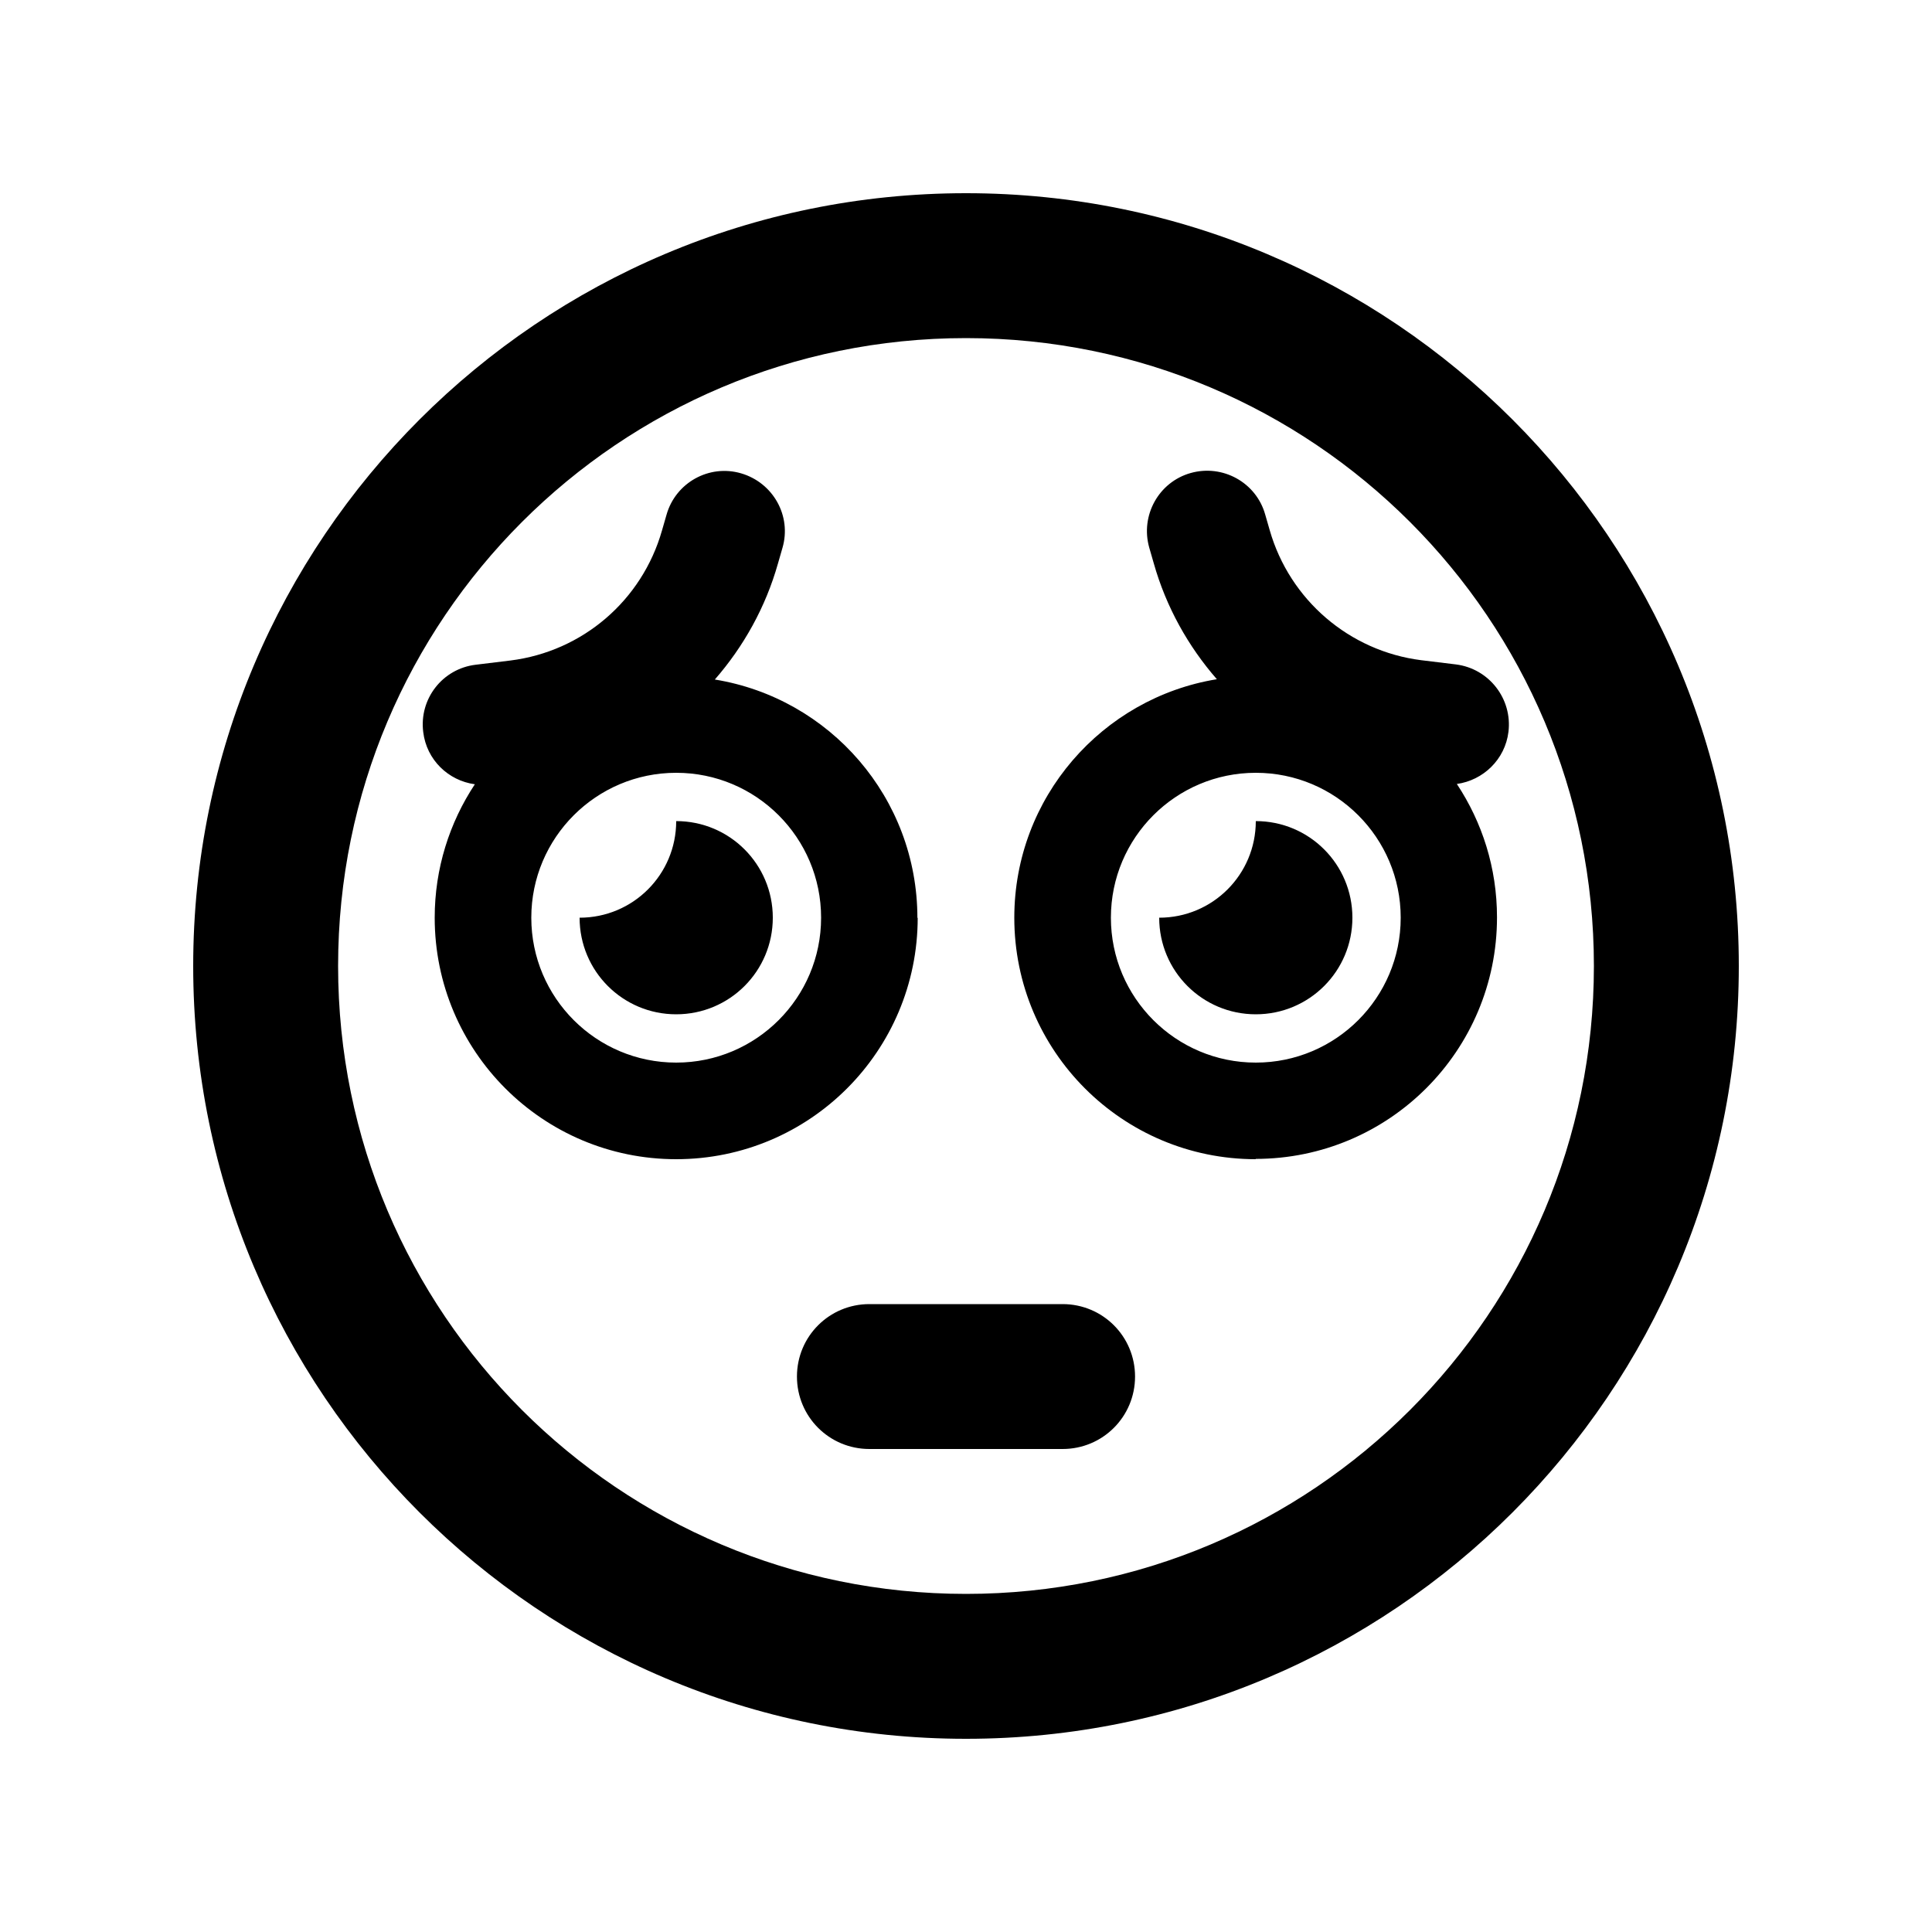 <svg xmlns="http://www.w3.org/2000/svg" viewBox="0 0 640 640"><!--! Font Awesome Pro 7.1.0 by @fontawesome - https://fontawesome.com License - https://fontawesome.com/license (Commercial License) Copyright 2025 Fonticons, Inc. --><path fill="currentColor" d="M528 320C528 205.1 434.9 112 320 112C205.1 112 112 205.1 112 320C112 434.9 205.1 528 320 528C434.9 528 528 434.9 528 320zM64 320C64 178.6 178.6 64 320 64C461.4 64 576 178.6 576 320C576 461.4 461.4 576 320 576C178.6 576 64 461.4 64 320zM272 304C272 277.5 250.5 256 224 256C197.5 256 176 277.5 176 304C176 330.5 197.5 352 224 352C250.5 352 272 330.5 272 304zM304 304C304 348.2 268.2 384 224 384C179.8 384 144 348.2 144 304C144 287.7 148.9 272.5 157.3 259.8C148.5 258.6 141.3 251.7 140.2 242.5C138.8 231.5 146.6 221.5 157.6 220.2L169.1 218.8C193 215.8 212.7 198.9 219.3 175.7L220.8 170.5C223.8 159.9 234.9 153.7 245.5 156.8C256.1 159.9 262.3 170.9 259.2 181.5L257.7 186.7C253.6 201.2 246.3 214.2 236.8 225.1C274.9 231.3 303.9 264.3 303.9 304.1zM416 352C442.5 352 464 330.5 464 304C464 277.5 442.5 256 416 256C389.5 256 368 277.5 368 304C368 330.5 389.5 352 416 352zM416 384C371.8 384 336 348.2 336 304C336 264.2 365.1 231.2 403.1 225C393.6 214.1 386.3 201.1 382.2 186.6L380.7 181.4C377.7 170.8 383.8 159.7 394.4 156.7C405 153.7 416.1 159.8 419.1 170.4L420.6 175.6C427.2 198.7 447 215.7 470.8 218.7L482.3 220.1C493.3 221.5 501 231.5 499.7 242.4C498.6 251.6 491.3 258.5 482.6 259.7C491 272.4 495.9 287.5 495.9 303.9C495.9 348.1 460.1 383.9 415.9 383.9zM224 272C241.7 272 256 286.3 256 304C256 321.7 241.7 336 224 336C206.3 336 192 321.7 192 304C209.7 304 224 289.7 224 272zM384 304C401.7 304 416 289.7 416 272C433.7 272 448 286.3 448 304C448 321.7 433.7 336 416 336C398.3 336 384 321.7 384 304zM288 432L352 432C365.3 432 376 442.7 376 456C376 469.3 365.3 480 352 480L288 480C274.7 480 264 469.3 264 456C264 442.7 274.7 432 288 432z"/></svg>